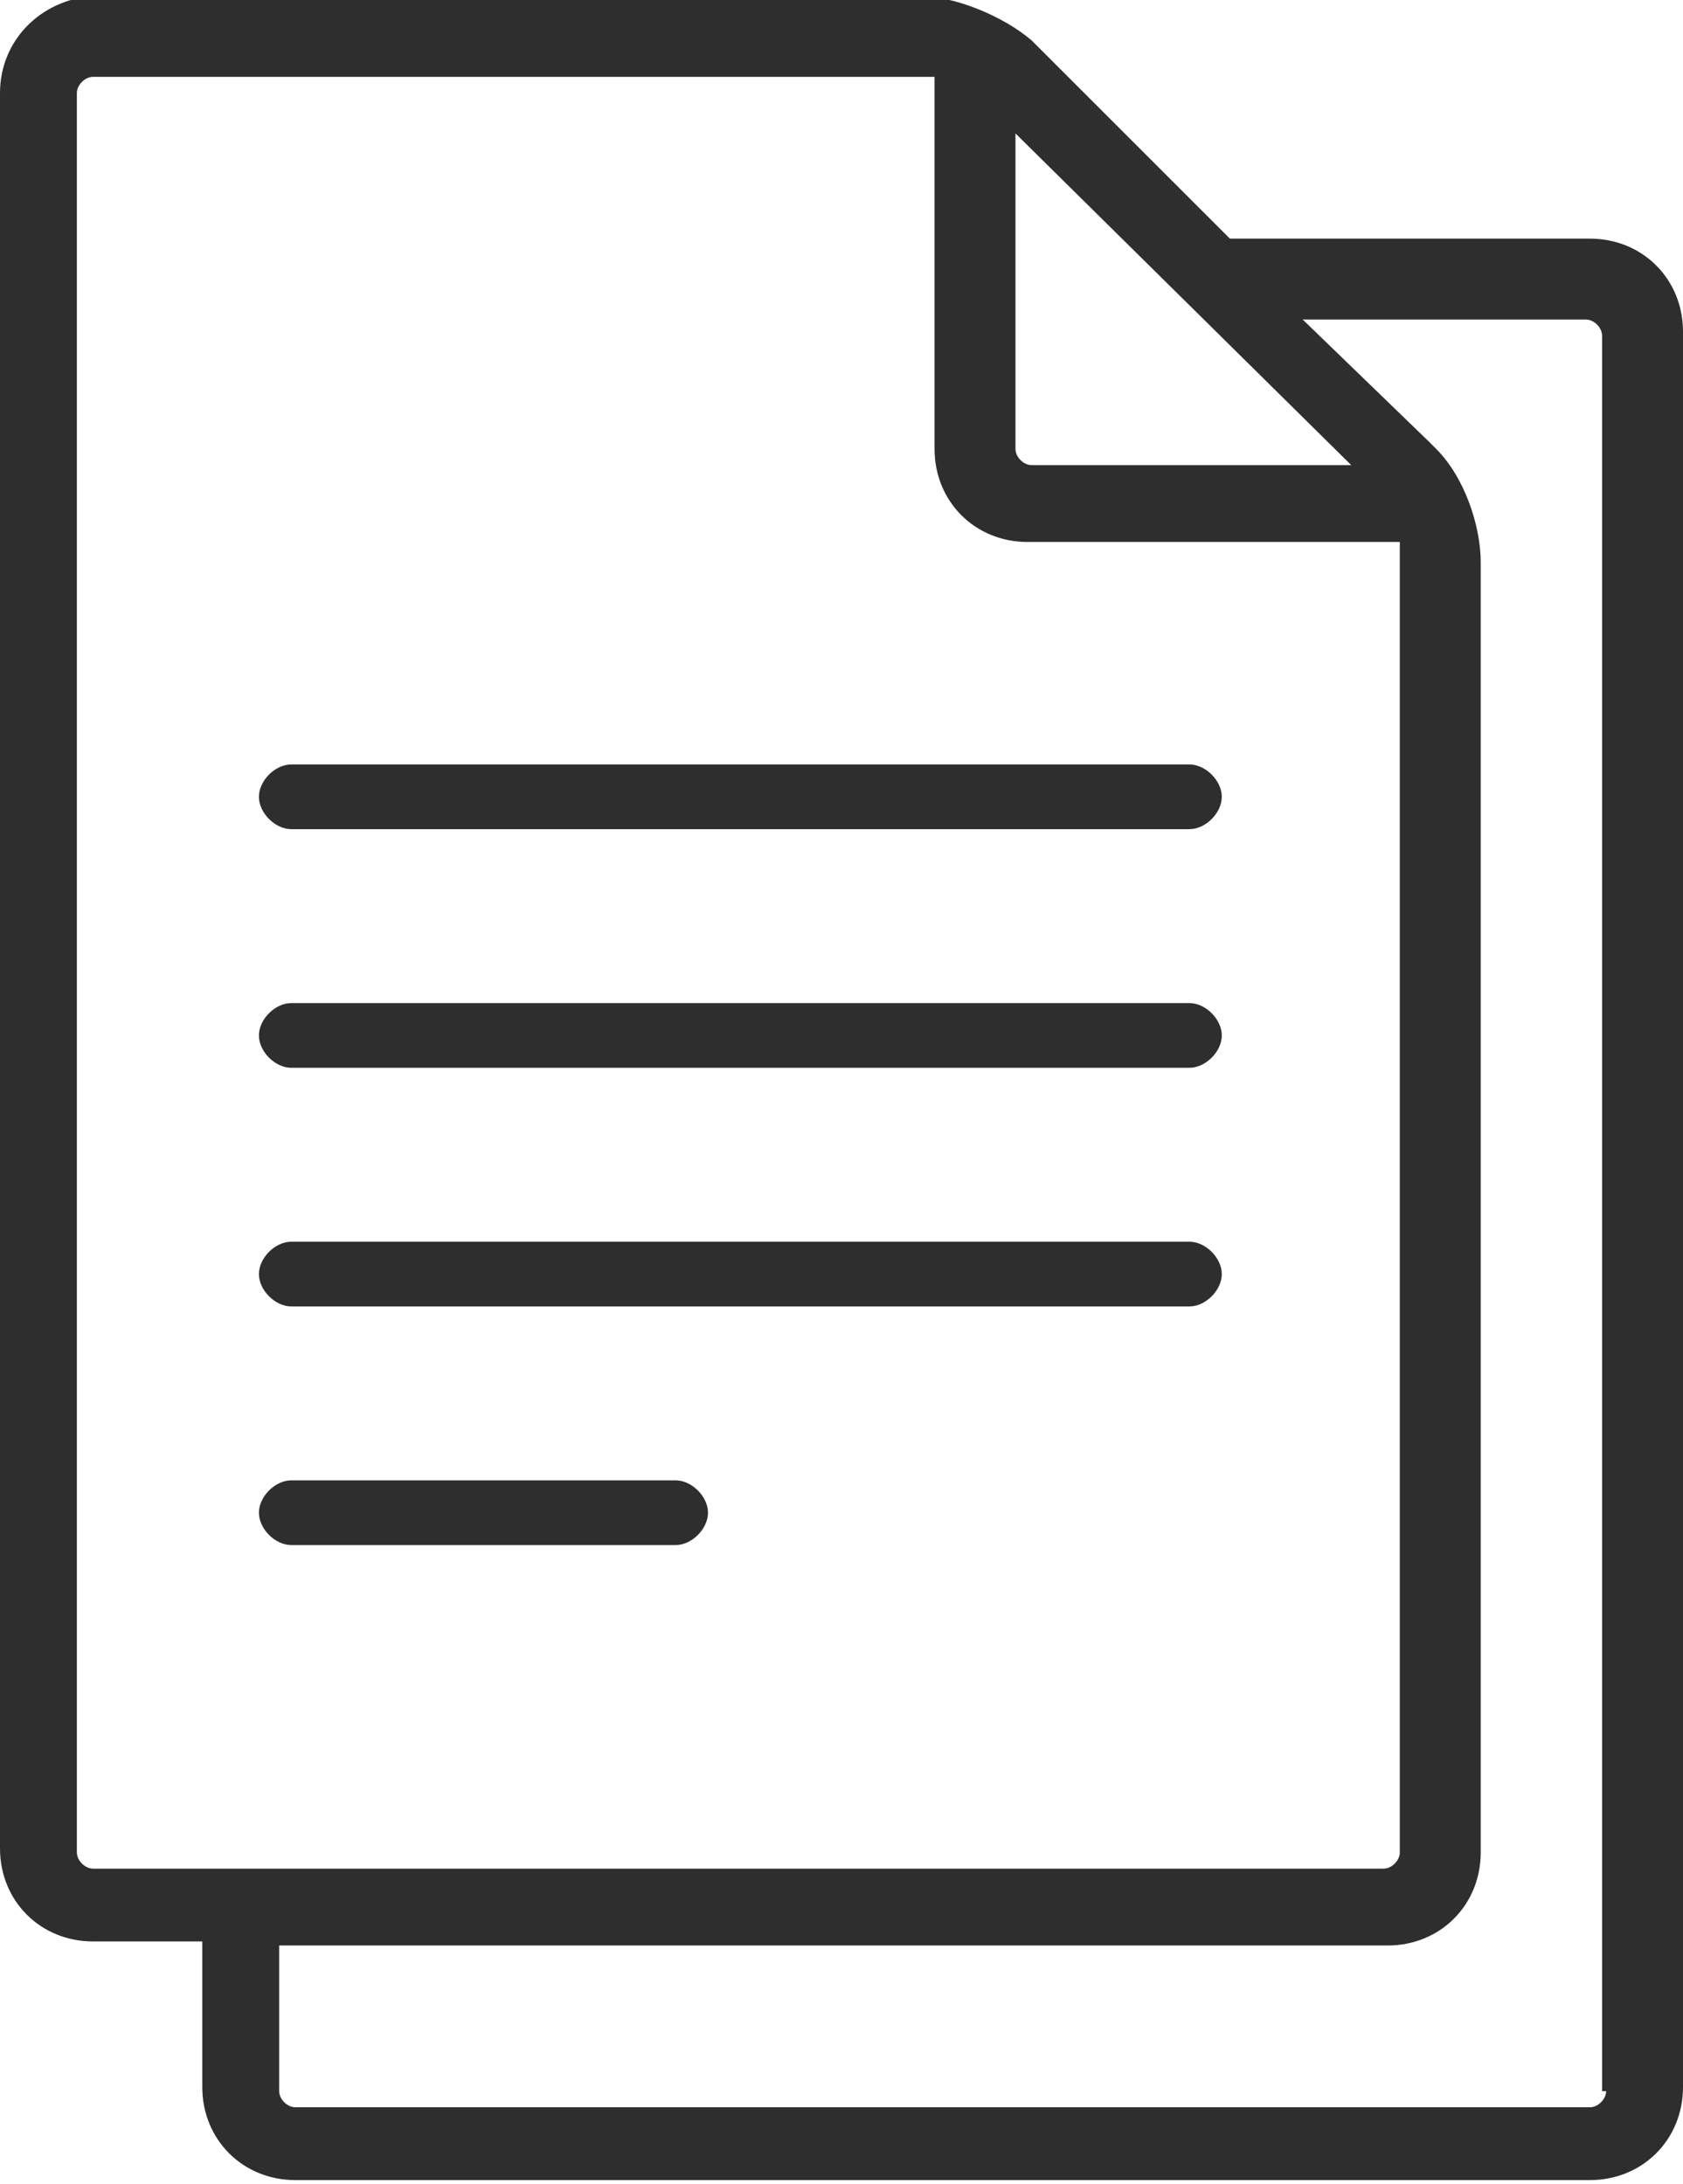 <?xml version="1.0" encoding="UTF-8"?>
<svg id="_レイヤー_1" data-name="レイヤー_1" xmlns="http://www.w3.org/2000/svg" version="1.1" viewBox="0 0 41.6 54">
  <!-- Generator: Adobe Illustrator 29.3.1, SVG Export Plug-In . SVG Version: 2.1.0 Build 151)  -->
  <defs>
    <style>
      .st0 {
        fill: #2e2e2e;
      }
    </style>
  </defs>
  <path class="st0" d="M16.7,38.2H7.2c-.4,0-.8-.4-.8-.8s.4-.8.8-.8h9.5c.4,0,.8.4.8.8s-.4.8-.8.8ZM29.4,32.3H7.2c-.4,0-.8-.4-.8-.8s.4-.8.8-.8h22.2c.4,0,.8.4.8.8s-.4.8-.8.8ZM29.4,26.4H7.2c-.4,0-.8-.4-.8-.8s.4-.8.8-.8h22.2c.4,0,.8.4.8.8s-.4.8-.8.8ZM29.4,20.5H7.2c-.4,0-.8-.4-.8-.8s.4-.8.8-.8h22.2c.4,0,.8.4.8.8s-.4.8-.8.8ZM39.7,51.7c0,.2-.2.4-.4.4H7.3c-.2,0-.4-.2-.4-.4v-3.6h27.4c1.3,0,2.3-1,2.3-2.3V13.9c0-.9-.4-2.1-1.1-2.8,0,0-.1-.1-.2-.2l-3.1-3h7c.2,0,.4.2.4.4v43.4ZM1.9,45.8V2.3c0-.2.2-.4.4-.4h20.3c.1,0,.3,0,.5,0,0,.1,0,.2,0,.4v8.8c0,1.3,1,2.3,2.3,2.3h8.8c.1,0,.3,0,.4,0,0,.2,0,.3,0,.5v31.9c0,.2-.2.4-.4.4H2.3c-.2,0-.4-.2-.4-.4ZM25,3.2l8.4,8.3h-7.9c-.2,0-.4-.2-.4-.4V3.2h0ZM39.3,5.9h-8.9l-4.7-4.7c0,0-.1-.1-.2-.2-.7-.6-1.9-1.1-2.8-1.1H2.3C1,0,0,1,0,2.3v43.4c0,1.3,1,2.3,2.3,2.3h2.7v3.6c0,1.3,1,2.3,2.3,2.3h32c1.3,0,2.3-1,2.3-2.3V8.2c0-1.3-1-2.3-2.3-2.3Z"/>
</svg>